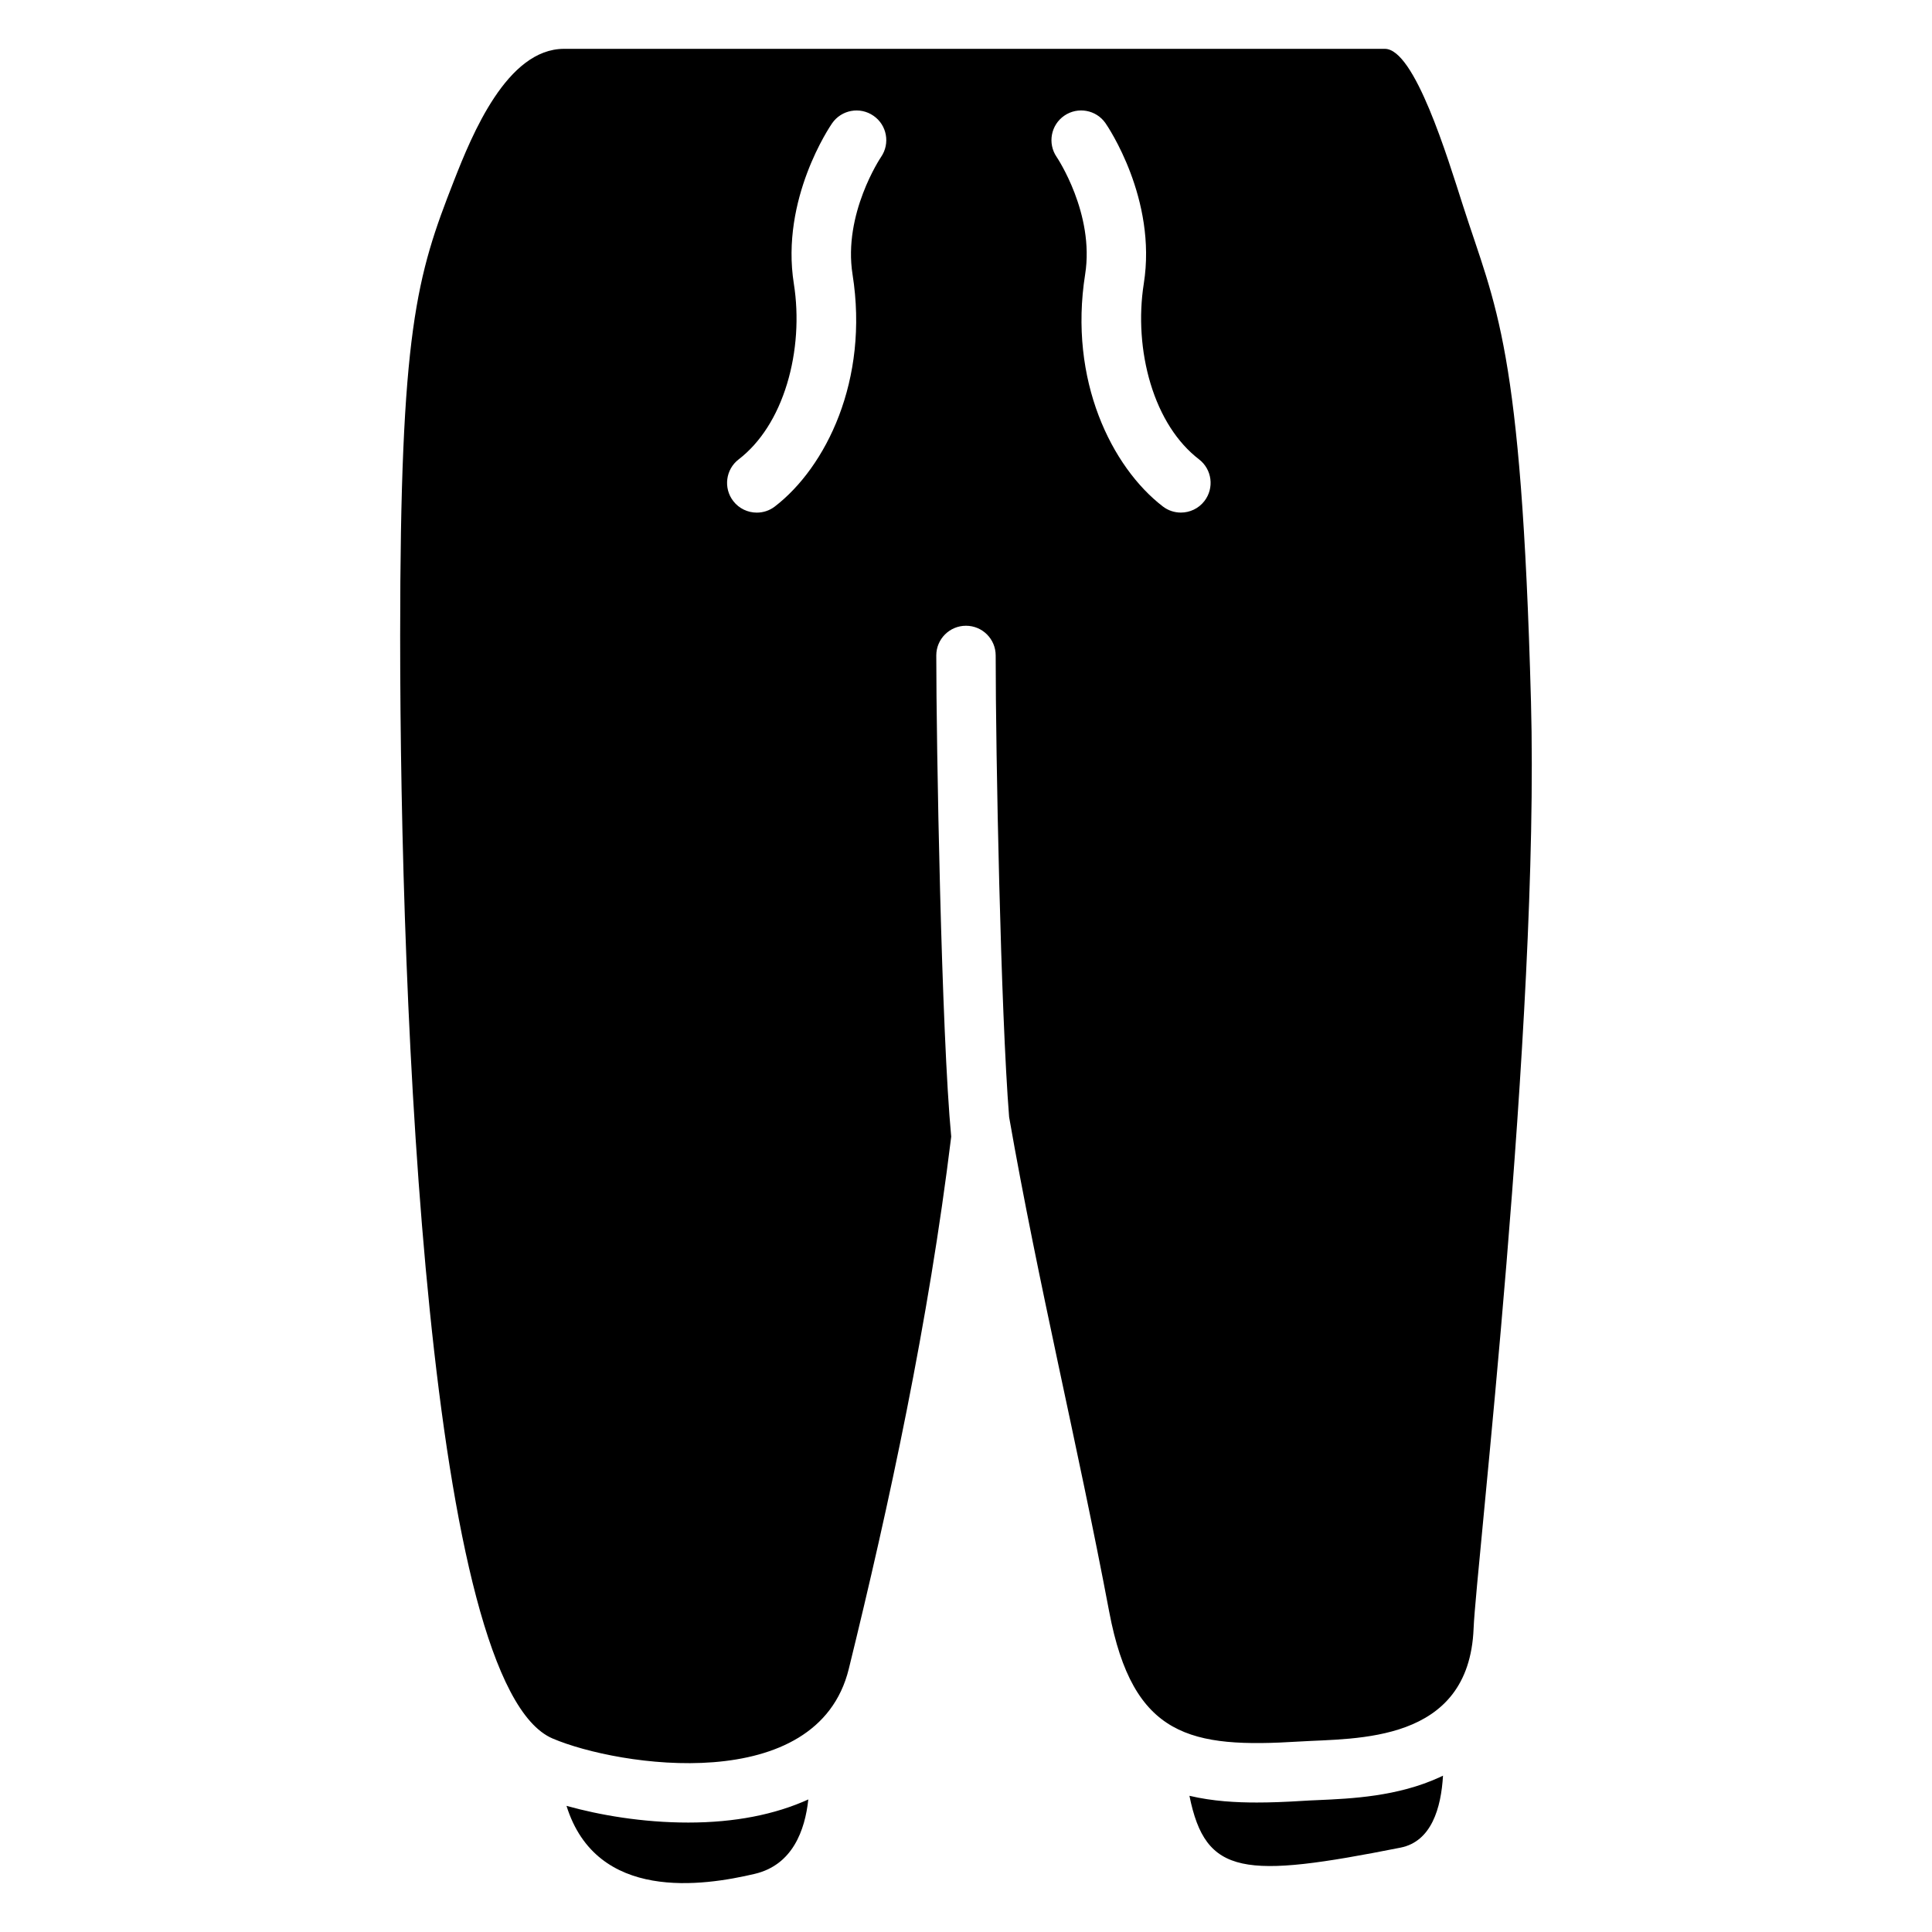 <?xml version="1.0" encoding="UTF-8"?>
<!-- Uploaded to: ICON Repo, www.iconrepo.com, Generator: ICON Repo Mixer Tools -->
<svg fill="#000000" width="800px" height="800px" version="1.1" viewBox="144 144 512 512" xmlns="http://www.w3.org/2000/svg">
 <g>
  <path d="m493.22 621.05c-1.418 0.059-2.754 0.117-3.898 0.195-4.82 0.305-8.719 0.441-12.25 0.441-5.41 0-11.602-0.305-17.859-1.781 4.289 21.266 14.445 21.965 55.941 13.738 8.188-1.625 10.754-10.461 11.258-19.07-0.277 0.137-0.562 0.266-0.836 0.395-11.199 5.148-23.422 5.688-32.355 6.082z"/>
  <path d="m549.72 329.76c-2.559-94.699-9.277-104.01-18.016-131.27-4.121-12.844-12.812-41.547-20.703-41.547h-217.52c-15.125 0-24.375 22.691-29.195 35-9.891 25.238-14.23 39.559-14.238 120.54-0.012 100.83 7.438 278.18 40.402 292.24 17.387 7.418 70.148 15.469 78.484-18.43 10.754-43.719 21.156-92.043 27.148-141.07-2.598-27.137-3.957-104.37-3.957-127.52 0-4.348 3.523-7.871 7.871-7.871s7.871 3.523 7.871 7.871c0 26.047 1.328 94.348 3.562 122.33 7.754 44.367 18.098 86.492 26.52 131.09 6.297 33.359 21.637 36.191 50.391 34.402 14.898-0.934 44.969 0.648 46.18-29.973 0.621-15.941 17.527-159.95 15.203-245.8zm-172.23-144.16c-0.168 0.246-10.086 15.094-7.559 31.105 4.449 28.133-7.125 51.16-20.574 61.512-1.426 1.102-3.121 1.633-4.793 1.633-2.363 0-4.695-1.055-6.25-3.07-2.648-3.445-2.008-8.395 1.438-11.039 5.766-4.438 10.203-11.367 12.832-20.043 2.539-8.375 3.18-17.789 1.789-26.527-3.543-22.406 9.586-41.691 10.145-42.5 2.469-3.57 7.379-4.469 10.953-1.996 3.582 2.453 4.477 7.344 2.019 10.926zm85.703 91.168c-1.555 2.016-3.887 3.07-6.25 3.07-1.672 0-3.367-0.531-4.793-1.633-13.453-10.344-25.031-33.379-20.574-61.512 2.539-16.059-7.449-30.957-7.559-31.105-2.441-3.582-1.535-8.48 2.035-10.934 3.57-2.449 8.453-1.566 10.922 1.996 0.562 0.809 13.688 20.094 10.145 42.5-1.379 8.727-0.746 18.145 1.789 26.527 2.629 8.68 7.066 15.605 12.832 20.043 3.461 2.652 4.102 7.59 1.453 11.047z"/>
  <path d="m294.13 622.57c7.969 25.555 36.262 21.227 49.871 18.027 10.035-2.363 13.332-11.523 14.211-19.73-8.828 4.016-19.531 6.129-31.805 6.129-12.152 0.004-23.586-1.996-32.277-4.426z"/>
 </g>
</svg>